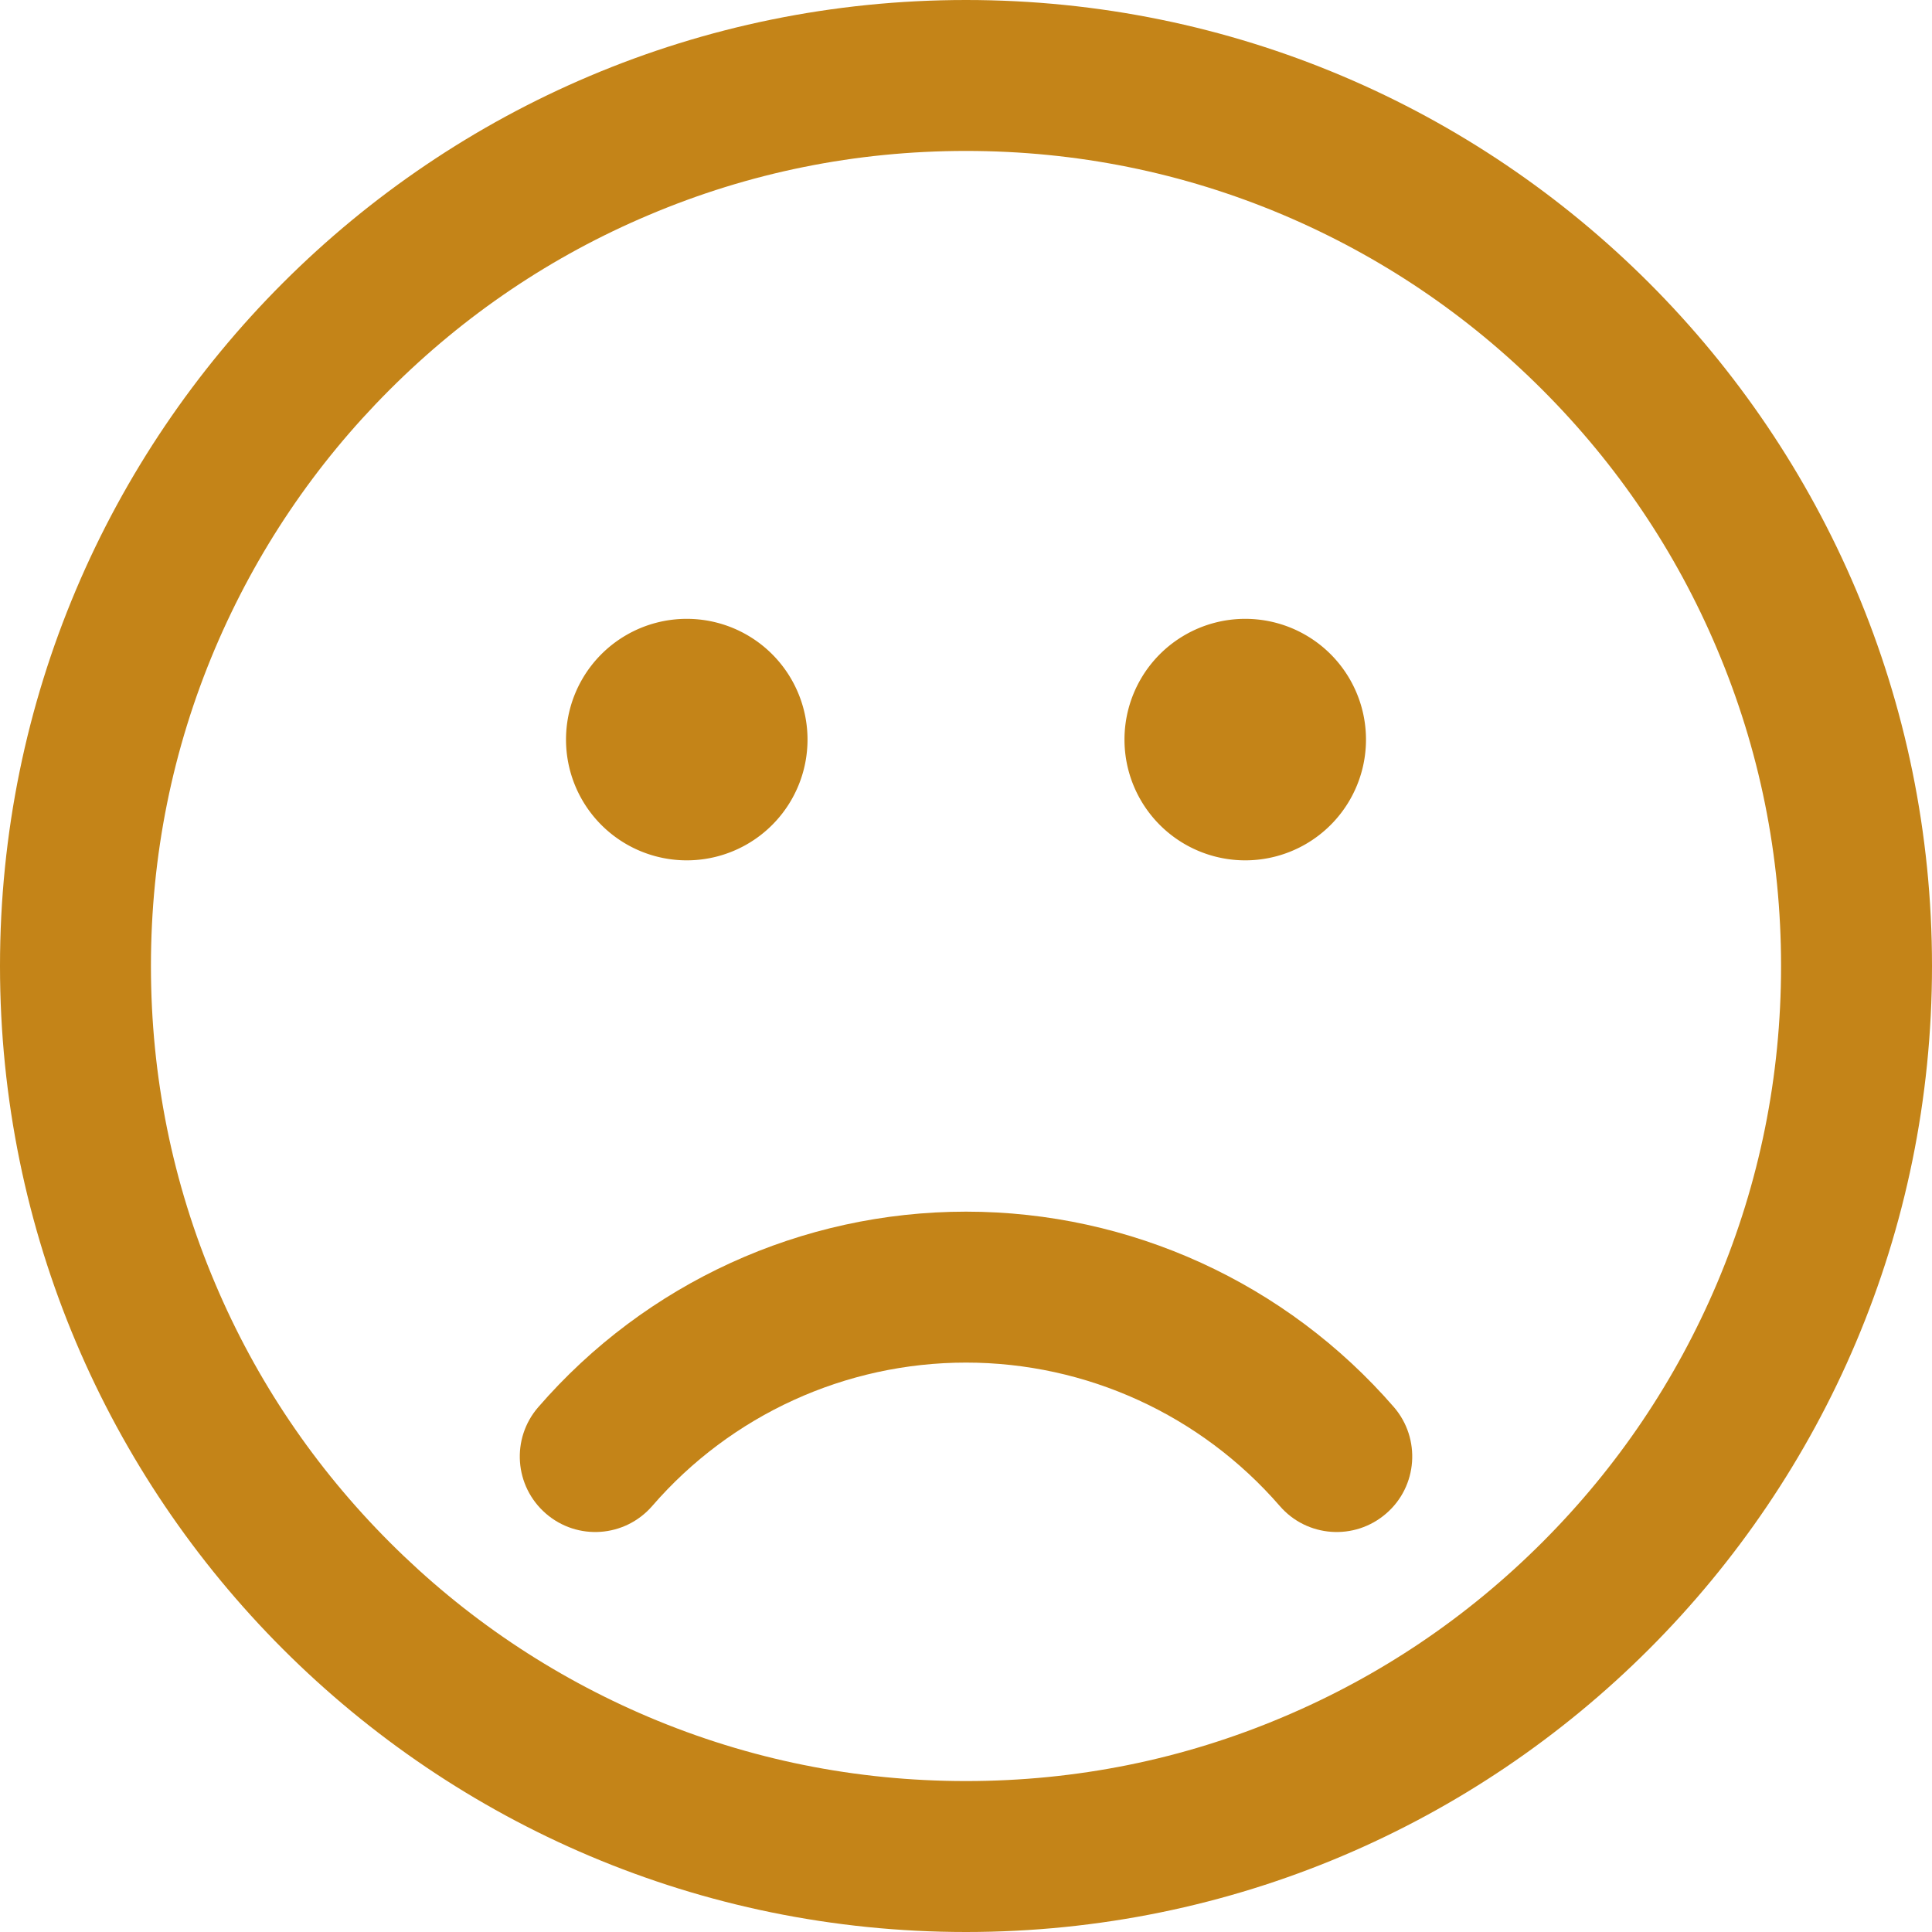 ﻿<svg t="1607477752812" class="icon" viewBox="0 0 1024 1024" version="1.1" xmlns="http://www.w3.org/2000/svg" p-id="16196" width="18" height="18">
  <path d="M512 80c58.4 0 114.9 11.4 168.1 33.9 51.4 21.8 97.6 52.9 137.3 92.6 39.7 39.7 70.9 85.9 92.6 137.3 22.6 53.3 34 109.8 34 168.2s-11.4 114.9-33.9 168.1c-21.8 51.4-52.9 97.6-92.6 137.3-39.7 39.7-85.9 70.9-137.3 92.6-53.3 22.6-109.8 34-168.2 34s-114.9-11.4-168.1-33.9c-51.4-21.8-97.6-52.9-137.3-92.6-39.7-39.7-70.9-85.9-92.6-137.3C91.4 626.9 80 570.4 80 512s11.4-114.9 33.9-168.1c21.8-51.4 52.9-97.6 92.6-137.3 39.7-39.7 85.9-70.9 137.3-92.6C397.1 91.4 453.6 80 512 80m0-80C229.2 0 0 229.2 0 512s229.2 512 512 512 512-229.2 512-512S794.8 0 512 0z" p-id="16197" fill="#c48418"></path>
  <path d="M660 392m-64 0a64 64 0 1 0 128 0 64 64 0 1 0-128 0Z" p-id="16198" fill="#c48418"></path>
  <path d="M364 392m-64 0a64 64 0 1 0 128 0 64 64 0 1 0-128 0Z" p-id="16199" fill="#c48418"></path>
  <path d="M734.7 802.2c-16.7 14.5-42 12.7-56.4-4-41.9-48.3-102.5-76-166.3-76s-124.5 27.7-166.3 76c-14.5 16.7-39.7 18.5-56.4 4-16.7-14.5-18.5-39.7-4-56.4 57-65.8 139.6-103.6 226.7-103.6S681.7 680 738.8 745.8c14.4 16.7 12.6 42-4.1 56.4z" p-id="16200" fill="#c48418"></path>
</svg>